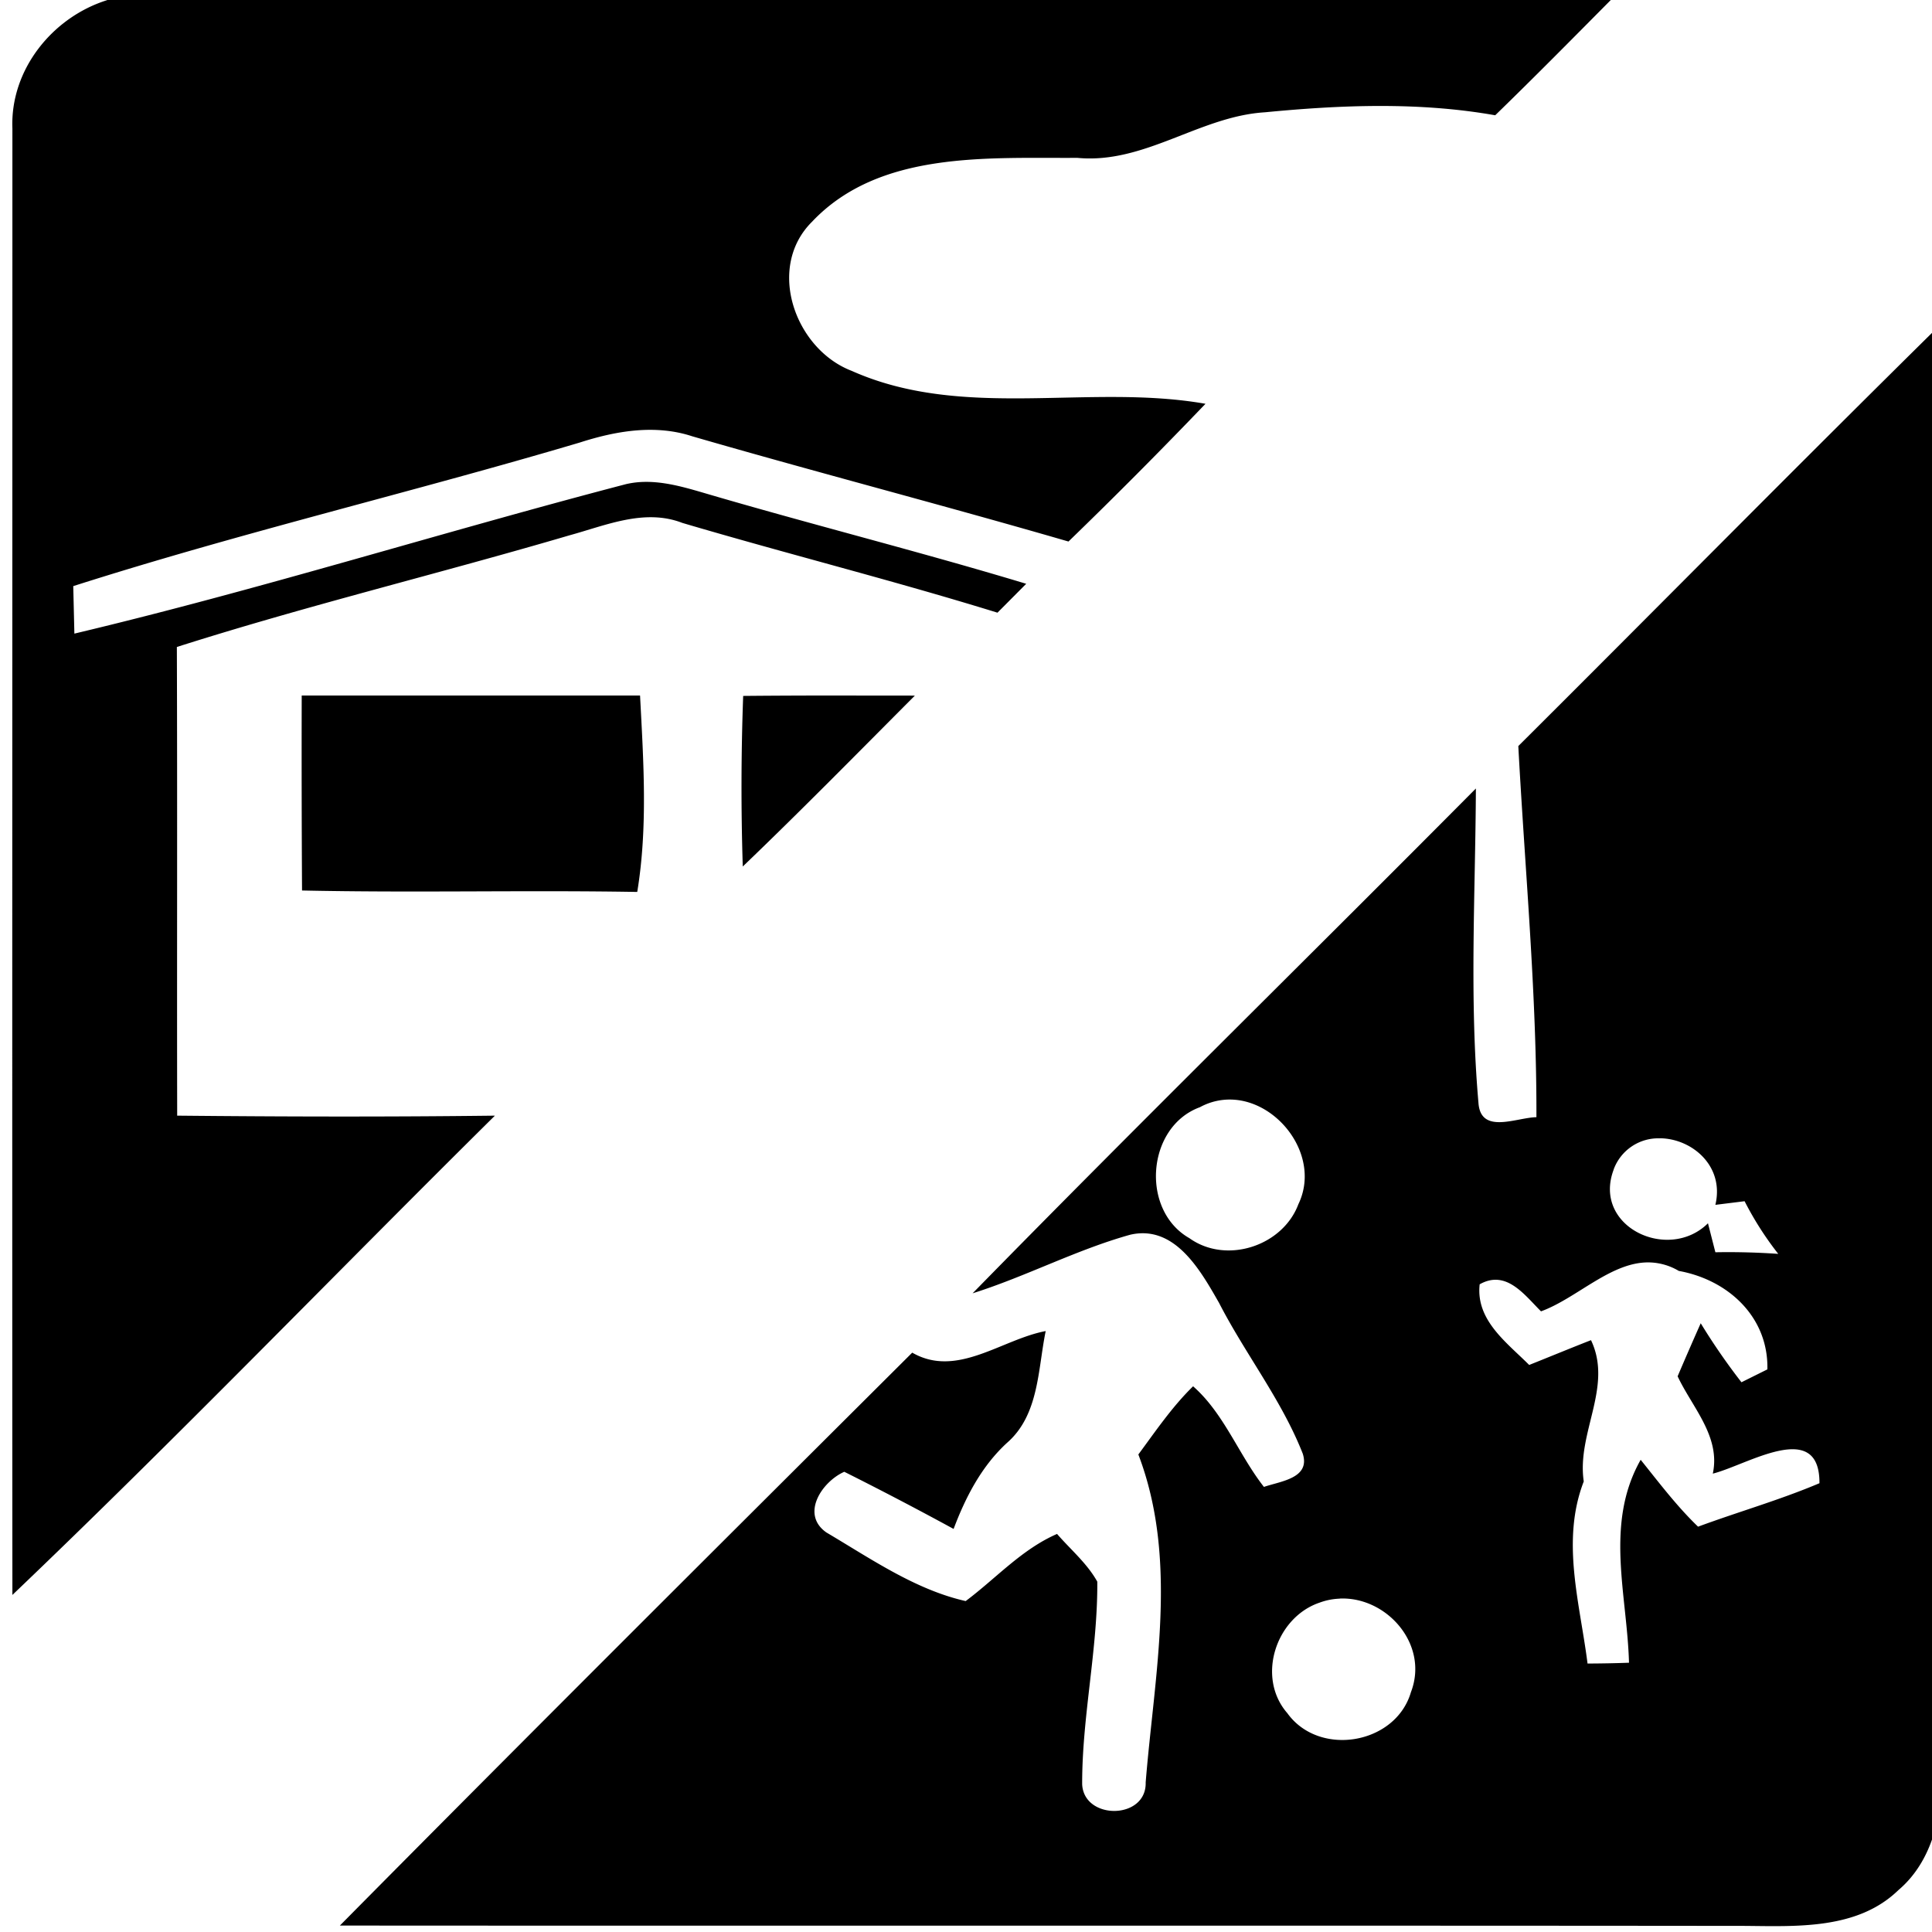 <svg xmlns="http://www.w3.org/2000/svg" width="24" height="24"><path d="M1.33 0v.002C.65.215.126.867.154 1.594c0 6.073-.004 12.146 0 18.219 2.037-1.944 3.992-3.973 5.994-5.954-1.315.016-2.63.013-3.947 0-.004-1.94.003-3.882-.004-5.822 1.61-.513 3.255-.91 4.877-1.387.454-.124.933-.336 1.403-.154 1.3.384 2.617.714 3.914 1.115l.357-.359c-1.33-.402-2.683-.74-4.018-1.133-.307-.09-.632-.18-.953-.105-2.29.598-4.551 1.31-6.853 1.857l-.014-.59c2.075-.663 4.2-1.163 6.29-1.783.45-.145.939-.23 1.4-.078 1.554.45 3.12.856 4.673 1.307a64 64 0 0 0 1.702-1.711c-1.45-.255-3.007.21-4.395-.409-.704-.27-1.066-1.281-.494-1.851.835-.885 2.18-.788 3.297-.795.834.08 1.518-.516 2.33-.566.949-.092 1.918-.13 2.861.037C19.06.96 19.534.48 20.01 0Zm22.797 4.01c-1.766 1.74-3.508 3.507-5.266 5.258.082 1.536.229 3.07.225 4.61-.25.005-.692.218-.72-.177-.114-1.298-.038-2.605-.032-3.906-2.08 2.095-4.188 4.162-6.252 6.271.666-.21 1.288-.541 1.959-.728.554-.127.872.444 1.102.846.326.635.778 1.207 1.04 1.873.099.308-.278.343-.482.414-.314-.401-.496-.913-.88-1.25-.26.254-.464.555-.68.847.5 1.312.2 2.723.091 4.073.013.467-.769.472-.789.023-.002-.84.194-1.675.188-2.516-.127-.228-.331-.398-.5-.593-.44.192-.759.553-1.135.834-.626-.141-1.181-.528-1.73-.852-.324-.226-.057-.63.222-.754a44 44 0 0 1 1.358.71c.15-.398.348-.78.664-1.07.398-.347.382-.91.48-1.388-.548.103-1.102.588-1.658.268-2.375 2.367-4.751 4.733-7.11 7.117 5.814.004 11.627-.002 17.44.004.654.005 1.411.05 1.92-.444.432-.366.55-.957.547-1.498zM3.748 8.64q-.003 1.212.004 2.422c1.388.03 2.776-.006 4.164.018.133-.805.077-1.63.035-2.44zm6.553 0q-.534 0-1.069.005a31 31 0 0 0-.005 2.119c.725-.695 1.43-1.413 2.138-2.123zm5.015 5.02c.585.03 1.092.72.813 1.299-.195.521-.896.75-1.354.422-.61-.347-.533-1.384.131-1.627a.77.77 0 0 1 .41-.094m5.307.48c.394.005.801.343.686.827l.363-.045a4 4 0 0 0 .418.654 9 9 0 0 0-.781-.02l-.092-.36c-.492.487-1.437.043-1.172-.665v-.002a.59.59 0 0 1 .578-.388m-.111 1.542a.75.75 0 0 1 .343.105c.61.11 1.115.57 1.1 1.223l-.322.16a8 8 0 0 1-.506-.733q-.146.328-.287.659c.182.387.536.748.437 1.209.426-.106 1.329-.69 1.325.119-.493.209-1.008.355-1.508.54-.264-.254-.484-.546-.713-.831-.45.794-.168 1.674-.145 2.521a15 15 0 0 1-.515.01c-.095-.752-.332-1.524-.047-2.262-.09-.605.366-1.174.09-1.755-.256.1-.512.206-.768.308-.279-.28-.665-.555-.615-1.002.33-.185.553.128.762.336.453-.165.886-.633 1.369-.607m-3.87 4.175c.584-.026 1.113.57.885 1.163-.19.65-1.14.81-1.535.261-.389-.446-.143-1.189.399-1.373a.8.8 0 0 1 .252-.05"/></svg>